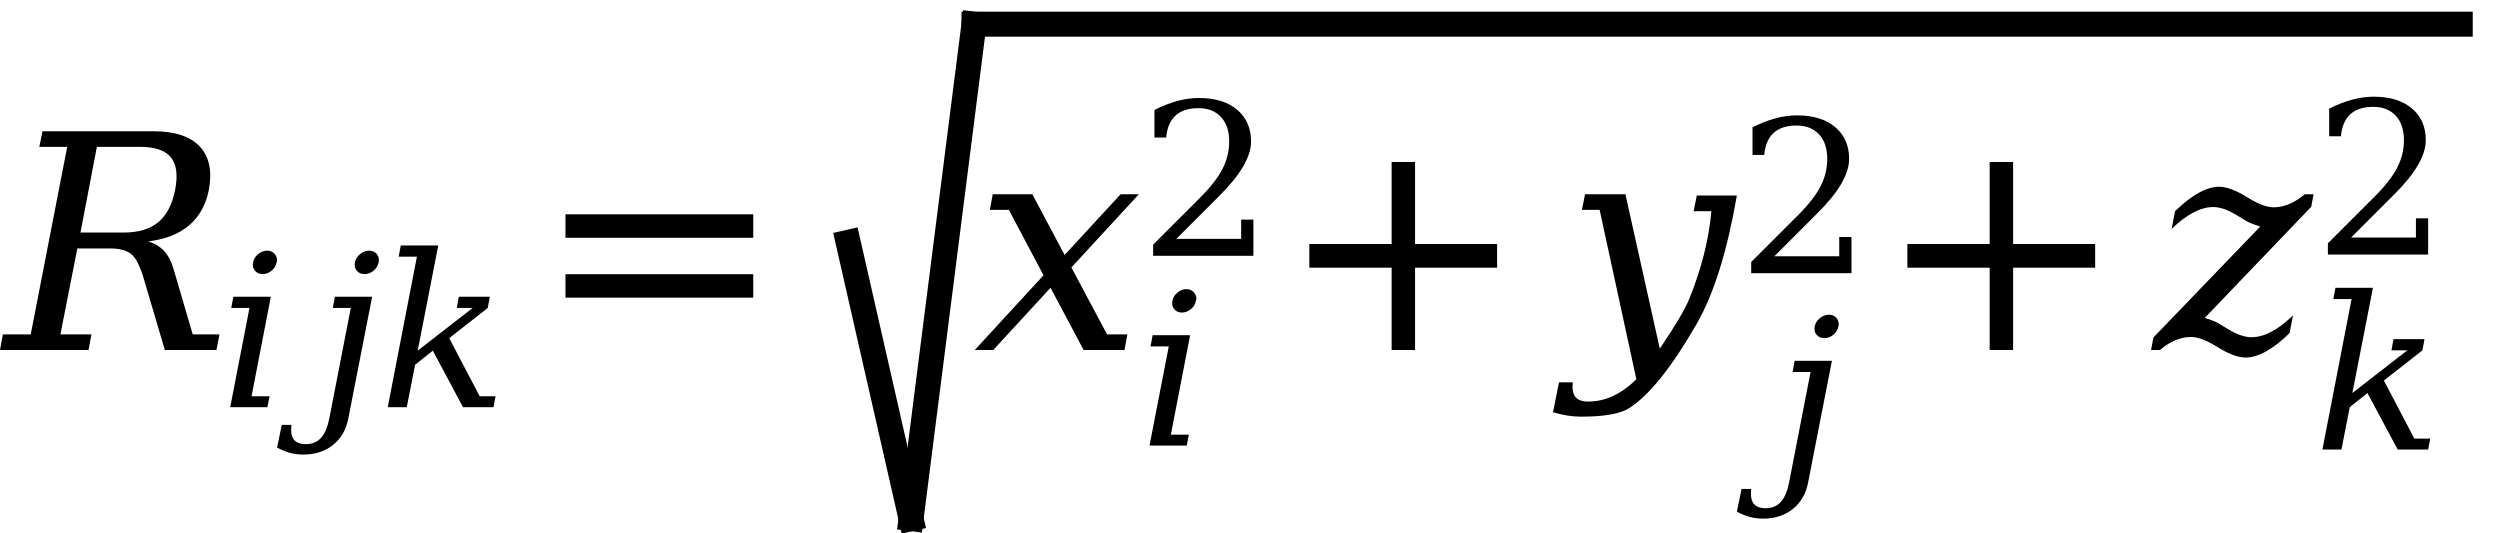 <?xml version="1.0" encoding="UTF-8"?><svg xmlns="http://www.w3.org/2000/svg" xmlns:xlink="http://www.w3.org/1999/xlink" stroke-dasharray="none" shape-rendering="auto" font-family="'Dialog'" width="150" text-rendering="auto" fill-opacity="1" contentScriptType="text/ecmascript" color-interpolation="auto" color-rendering="auto" preserveAspectRatio="xMidYMid meet" font-size="12" fill="black" stroke="black" image-rendering="auto" stroke-miterlimit="10" zoomAndPan="magnify" version="1.0" stroke-linecap="square" stroke-linejoin="miter" contentStyleType="text/css" font-style="normal" height="32" stroke-width="1" stroke-dashoffset="0" font-weight="normal" stroke-opacity="1"><!--Converted from MathML using JEuclid--><defs id="genericDefs"/><g><g text-rendering="optimizeLegibility" transform="translate(0.266,21)" color-rendering="optimizeQuality" color-interpolation="linearRGB" image-rendering="optimizeQuality"><path d="M8.625 -6.516 Q9.203 -6.344 9.578 -5.945 Q9.953 -5.547 10.156 -4.828 L11.297 -0.938 L12.906 -0.938 L12.719 0 L9.625 0 L8.391 -4.172 Q8.047 -5.391 7.625 -5.742 Q7.203 -6.094 6.328 -6.094 L4.375 -6.094 L3.359 -0.938 L5.219 -0.938 L5.047 0 L-0.266 0 L-0.094 -0.938 L1.578 -0.938 L3.766 -12.188 L2.094 -12.188 L2.281 -13.125 L8.938 -13.125 Q10.859 -13.125 11.719 -12.211 Q12.578 -11.297 12.266 -9.609 Q12 -8.266 11.086 -7.484 Q10.172 -6.703 8.625 -6.516 ZM4.562 -7.047 L7.156 -7.047 Q8.484 -7.047 9.234 -7.672 Q9.984 -8.297 10.242 -9.617 Q10.5 -10.938 9.984 -11.562 Q9.469 -12.188 8.141 -12.188 L5.547 -12.188 L4.562 -7.047 Z" stroke="none"/></g><g text-rendering="optimizeLegibility" transform="translate(13.172,24.43)" color-rendering="optimizeQuality" color-interpolation="linearRGB" image-rendering="optimizeQuality"><path d="M2.016 -8.688 Q2.062 -8.969 2.312 -9.18 Q2.562 -9.391 2.859 -9.391 Q3.141 -9.391 3.312 -9.188 Q3.453 -9.016 3.453 -8.812 Q3.453 -8.75 3.422 -8.688 Q3.375 -8.391 3.125 -8.188 Q2.875 -7.984 2.586 -7.984 Q2.297 -7.984 2.125 -8.188 Q2 -8.344 2 -8.547 Q2 -8.609 2.016 -8.688 ZM1.922 -0.656 L3 -0.656 L2.875 0 L0.641 0 L1.797 -5.953 L0.703 -5.953 L0.828 -6.625 L3.078 -6.625 L1.922 -0.656 Z" stroke="none"/></g><g text-rendering="optimizeLegibility" transform="translate(18.969,24.43)" color-rendering="optimizeQuality" color-interpolation="linearRGB" image-rendering="optimizeQuality"><path d="M2.328 -8.688 Q2.375 -8.969 2.633 -9.18 Q2.891 -9.391 3.172 -9.391 Q3.469 -9.391 3.641 -9.188 Q3.766 -9.016 3.766 -8.812 Q3.766 -8.75 3.75 -8.688 Q3.688 -8.391 3.445 -8.188 Q3.203 -7.984 2.906 -7.984 Q2.609 -7.984 2.438 -8.188 Q2.312 -8.344 2.312 -8.547 Q2.312 -8.609 2.328 -8.688 ZM2.078 -5.953 L1 -5.953 L1.125 -6.625 L3.359 -6.625 L1.938 0.641 Q1.75 1.672 1.023 2.258 Q0.297 2.844 -0.766 2.844 Q-1.219 2.844 -1.602 2.734 Q-1.984 2.625 -2.344 2.422 L-2.062 1.062 L-1.484 1.062 Q-1.5 1.219 -1.5 1.344 Q-1.5 1.734 -1.344 1.938 Q-1.125 2.219 -0.609 2.219 Q-0.047 2.219 0.297 1.836 Q0.641 1.453 0.797 0.641 L2.078 -5.953 Z" stroke="none"/></g><g text-rendering="optimizeLegibility" transform="translate(22.734,24.43)" color-rendering="optimizeQuality" color-interpolation="linearRGB" image-rendering="optimizeQuality"><path d="M4.219 -4.141 L6.047 -0.656 L7 -0.656 L6.875 0 L5.047 0 L3.234 -3.391 L2.172 -2.547 L1.672 0 L0.531 0 L2.281 -9.031 L1.188 -9.031 L1.312 -9.703 L3.562 -9.703 L2.328 -3.391 L5.625 -5.953 L4.672 -5.953 L4.797 -6.625 L6.656 -6.625 L6.531 -5.953 L4.219 -4.141 Z" stroke="none"/></g><g text-rendering="optimizeLegibility" transform="translate(32.023,21)" color-rendering="optimizeQuality" color-interpolation="linearRGB" image-rendering="optimizeQuality"><path d="M1.906 -8.141 L13.172 -8.141 L13.172 -6.734 L1.906 -6.734 L1.906 -8.141 ZM1.906 -4.547 L13.172 -4.547 L13.172 -3.141 L1.906 -3.141 L1.906 -4.547 Z" stroke="none"/></g><g text-rendering="optimizeLegibility" stroke-width="1.5" color-interpolation="linearRGB" color-rendering="optimizeQuality" image-rendering="optimizeQuality"><line y2="31.117" fill="none" x1="50.889" x2="54.664" y1="14.54"/><line y2="1.45" fill="none" x1="54.664" x2="58.439" y1="31.117"/><line y2="1.45" fill="none" x1="58.439" x2="147.614" y1="1.45"/><path d="M1.156 0 L0.047 0 L4.172 -4.484 L2.094 -8.406 L0.953 -8.406 L1.125 -9.344 L3.5 -9.344 L5.438 -5.703 L8.797 -9.344 L9.891 -9.344 L5.844 -4.953 L7.984 -0.938 L9.203 -0.938 L9.031 0 L6.578 0 L4.594 -3.734 L1.156 0 Z" stroke-width="1" transform="translate(58.439,21)" stroke="none"/></g><g text-rendering="optimizeLegibility" transform="translate(68.329,26.738)" color-rendering="optimizeQuality" color-interpolation="linearRGB" image-rendering="optimizeQuality"><path d="M2.016 -8.688 Q2.062 -8.969 2.312 -9.18 Q2.562 -9.391 2.859 -9.391 Q3.141 -9.391 3.312 -9.188 Q3.453 -9.016 3.453 -8.812 Q3.453 -8.75 3.422 -8.688 Q3.375 -8.391 3.125 -8.188 Q2.875 -7.984 2.586 -7.984 Q2.297 -7.984 2.125 -8.188 Q2 -8.344 2 -8.547 Q2 -8.609 2.016 -8.688 ZM1.922 -0.656 L3 -0.656 L2.875 0 L0.641 0 L1.797 -5.953 L0.703 -5.953 L0.828 -6.625 L3.078 -6.625 L1.922 -0.656 Z" stroke="none"/></g><g text-rendering="optimizeLegibility" transform="translate(68.329,15.348)" color-rendering="optimizeQuality" color-interpolation="linearRGB" image-rendering="optimizeQuality"><path d="M1.641 -7.094 L0.938 -7.094 L0.938 -8.75 Q1.609 -9.094 2.281 -9.281 Q2.953 -9.469 3.609 -9.469 Q5.062 -9.469 5.898 -8.766 Q6.734 -8.062 6.734 -6.859 Q6.734 -5.484 4.828 -3.594 Q4.688 -3.453 4.609 -3.375 L2.25 -1.016 L6.141 -1.016 L6.141 -2.172 L6.875 -2.172 L6.875 0 L0.859 0 L0.859 -0.672 L3.688 -3.5 Q4.625 -4.438 5.023 -5.219 Q5.422 -6 5.422 -6.859 Q5.422 -7.797 4.93 -8.328 Q4.438 -8.859 3.578 -8.859 Q2.688 -8.859 2.203 -8.414 Q1.719 -7.969 1.641 -7.094 Z" stroke="none"/></g><g text-rendering="optimizeLegibility" transform="translate(76.654,21)" color-rendering="optimizeQuality" color-interpolation="linearRGB" image-rendering="optimizeQuality"><path d="M8.25 -11.281 L8.25 -6.359 L13.172 -6.359 L13.172 -4.938 L8.25 -4.938 L8.25 0 L6.844 0 L6.844 -4.938 L1.906 -4.938 L1.906 -6.359 L6.844 -6.359 L6.844 -11.281 L8.25 -11.281 Z" stroke="none"/></g><g text-rendering="optimizeLegibility" transform="translate(93.853,21)" color-rendering="optimizeQuality" color-interpolation="linearRGB" image-rendering="optimizeQuality"><path d="M10.359 -9.266 Q9.484 -4.234 7.953 -1.578 Q5.719 2.312 3.906 3.484 Q3.109 4 1 4 Q0.594 4 0.172 3.93 Q-0.25 3.859 -0.672 3.734 L-0.312 1.938 L0.516 1.938 Q0.5 2.078 0.5 2.219 Q0.5 2.578 0.656 2.797 Q0.875 3.094 1.438 3.094 Q2.984 3.094 4.328 1.75 L2.125 -8.406 L1.062 -8.406 L1.25 -9.344 L3.672 -9.344 L5.734 -0.078 Q7.156 -2.188 7.5 -3.062 Q8.609 -5.797 8.828 -8.328 L7.766 -8.328 L7.953 -9.266 L10.359 -9.266 Z" stroke="none"/></g><g text-rendering="optimizeLegibility" transform="translate(106.556,28.273)" color-rendering="optimizeQuality" color-interpolation="linearRGB" image-rendering="optimizeQuality"><path d="M2.328 -8.688 Q2.375 -8.969 2.633 -9.18 Q2.891 -9.391 3.172 -9.391 Q3.469 -9.391 3.641 -9.188 Q3.766 -9.016 3.766 -8.812 Q3.766 -8.75 3.75 -8.688 Q3.688 -8.391 3.445 -8.188 Q3.203 -7.984 2.906 -7.984 Q2.609 -7.984 2.438 -8.188 Q2.312 -8.344 2.312 -8.547 Q2.312 -8.609 2.328 -8.688 ZM2.078 -5.953 L1 -5.953 L1.125 -6.625 L3.359 -6.625 L1.938 0.641 Q1.75 1.672 1.023 2.258 Q0.297 2.844 -0.766 2.844 Q-1.219 2.844 -1.602 2.734 Q-1.984 2.625 -2.344 2.422 L-2.062 1.062 L-1.484 1.062 Q-1.5 1.219 -1.5 1.344 Q-1.5 1.734 -1.344 1.938 Q-1.125 2.219 -0.609 2.219 Q-0.047 2.219 0.297 1.836 Q0.641 1.453 0.797 0.641 L2.078 -5.953 Z" stroke="none"/></g><g text-rendering="optimizeLegibility" transform="translate(104.213,16.391)" color-rendering="optimizeQuality" color-interpolation="linearRGB" image-rendering="optimizeQuality"><path d="M1.641 -7.094 L0.938 -7.094 L0.938 -8.75 Q1.609 -9.094 2.281 -9.281 Q2.953 -9.469 3.609 -9.469 Q5.062 -9.469 5.898 -8.766 Q6.734 -8.062 6.734 -6.859 Q6.734 -5.484 4.828 -3.594 Q4.688 -3.453 4.609 -3.375 L2.25 -1.016 L6.141 -1.016 L6.141 -2.172 L6.875 -2.172 L6.875 0 L0.859 0 L0.859 -0.672 L3.688 -3.5 Q4.625 -4.438 5.023 -5.219 Q5.422 -6 5.422 -6.859 Q5.422 -7.797 4.93 -8.328 Q4.438 -8.859 3.578 -8.859 Q2.688 -8.859 2.203 -8.414 Q1.719 -7.969 1.641 -7.094 Z" stroke="none"/></g><g text-rendering="optimizeLegibility" transform="translate(112.537,21)" color-rendering="optimizeQuality" color-interpolation="linearRGB" image-rendering="optimizeQuality"><path d="M8.25 -11.281 L8.25 -6.359 L13.172 -6.359 L13.172 -4.938 L8.25 -4.938 L8.25 0 L6.844 0 L6.844 -4.938 L1.906 -4.938 L1.906 -6.359 L6.844 -6.359 L6.844 -11.281 L8.25 -11.281 Z" stroke="none"/></g><g text-rendering="optimizeLegibility" transform="translate(129.236,21)" color-rendering="optimizeQuality" color-interpolation="linearRGB" image-rendering="optimizeQuality"><path d="M7.172 -8.562 Q8.125 -8.562 9.047 -9.344 L9.578 -9.344 L9.438 -8.594 L3.047 -1.922 Q3.141 -1.906 3.391 -1.812 Q3.688 -1.719 3.984 -1.531 L4.422 -1.266 Q5.25 -0.766 5.844 -0.766 Q7 -0.766 8.344 -2.078 L8.141 -1.016 Q6.641 0.453 5.484 0.453 Q4.797 0.438 3.82 -0.172 Q2.844 -0.781 2.234 -0.781 Q1.281 -0.781 0.359 0 L-0.172 0 L-0.031 -0.75 L6.375 -7.406 Q6.281 -7.438 6.016 -7.531 Q5.719 -7.625 5.422 -7.812 L4.984 -8.078 Q4.172 -8.578 3.562 -8.578 Q2.422 -8.578 1.062 -7.266 L1.266 -8.328 Q2.781 -9.797 3.922 -9.797 Q4.609 -9.781 5.586 -9.172 Q6.562 -8.562 7.172 -8.562 Z" stroke="none"/></g><g text-rendering="optimizeLegibility" transform="translate(138.814,26.973)" color-rendering="optimizeQuality" color-interpolation="linearRGB" image-rendering="optimizeQuality"><path d="M4.219 -4.141 L6.047 -0.656 L7 -0.656 L6.875 0 L5.047 0 L3.234 -3.391 L2.172 -2.547 L1.672 0 L0.531 0 L2.281 -9.031 L1.188 -9.031 L1.312 -9.703 L3.562 -9.703 L2.328 -3.391 L5.625 -5.953 L4.672 -5.953 L4.797 -6.625 L6.656 -6.625 L6.531 -5.953 L4.219 -4.141 Z" stroke="none"/></g><g text-rendering="optimizeLegibility" transform="translate(138.814,15.27)" color-rendering="optimizeQuality" color-interpolation="linearRGB" image-rendering="optimizeQuality"><path d="M1.641 -7.094 L0.938 -7.094 L0.938 -8.75 Q1.609 -9.094 2.281 -9.281 Q2.953 -9.469 3.609 -9.469 Q5.062 -9.469 5.898 -8.766 Q6.734 -8.062 6.734 -6.859 Q6.734 -5.484 4.828 -3.594 Q4.688 -3.453 4.609 -3.375 L2.25 -1.016 L6.141 -1.016 L6.141 -2.172 L6.875 -2.172 L6.875 0 L0.859 0 L0.859 -0.672 L3.688 -3.5 Q4.625 -4.438 5.023 -5.219 Q5.422 -6 5.422 -6.859 Q5.422 -7.797 4.93 -8.328 Q4.438 -8.859 3.578 -8.859 Q2.688 -8.859 2.203 -8.414 Q1.719 -7.969 1.641 -7.094 Z" stroke="none"/></g></g></svg>
